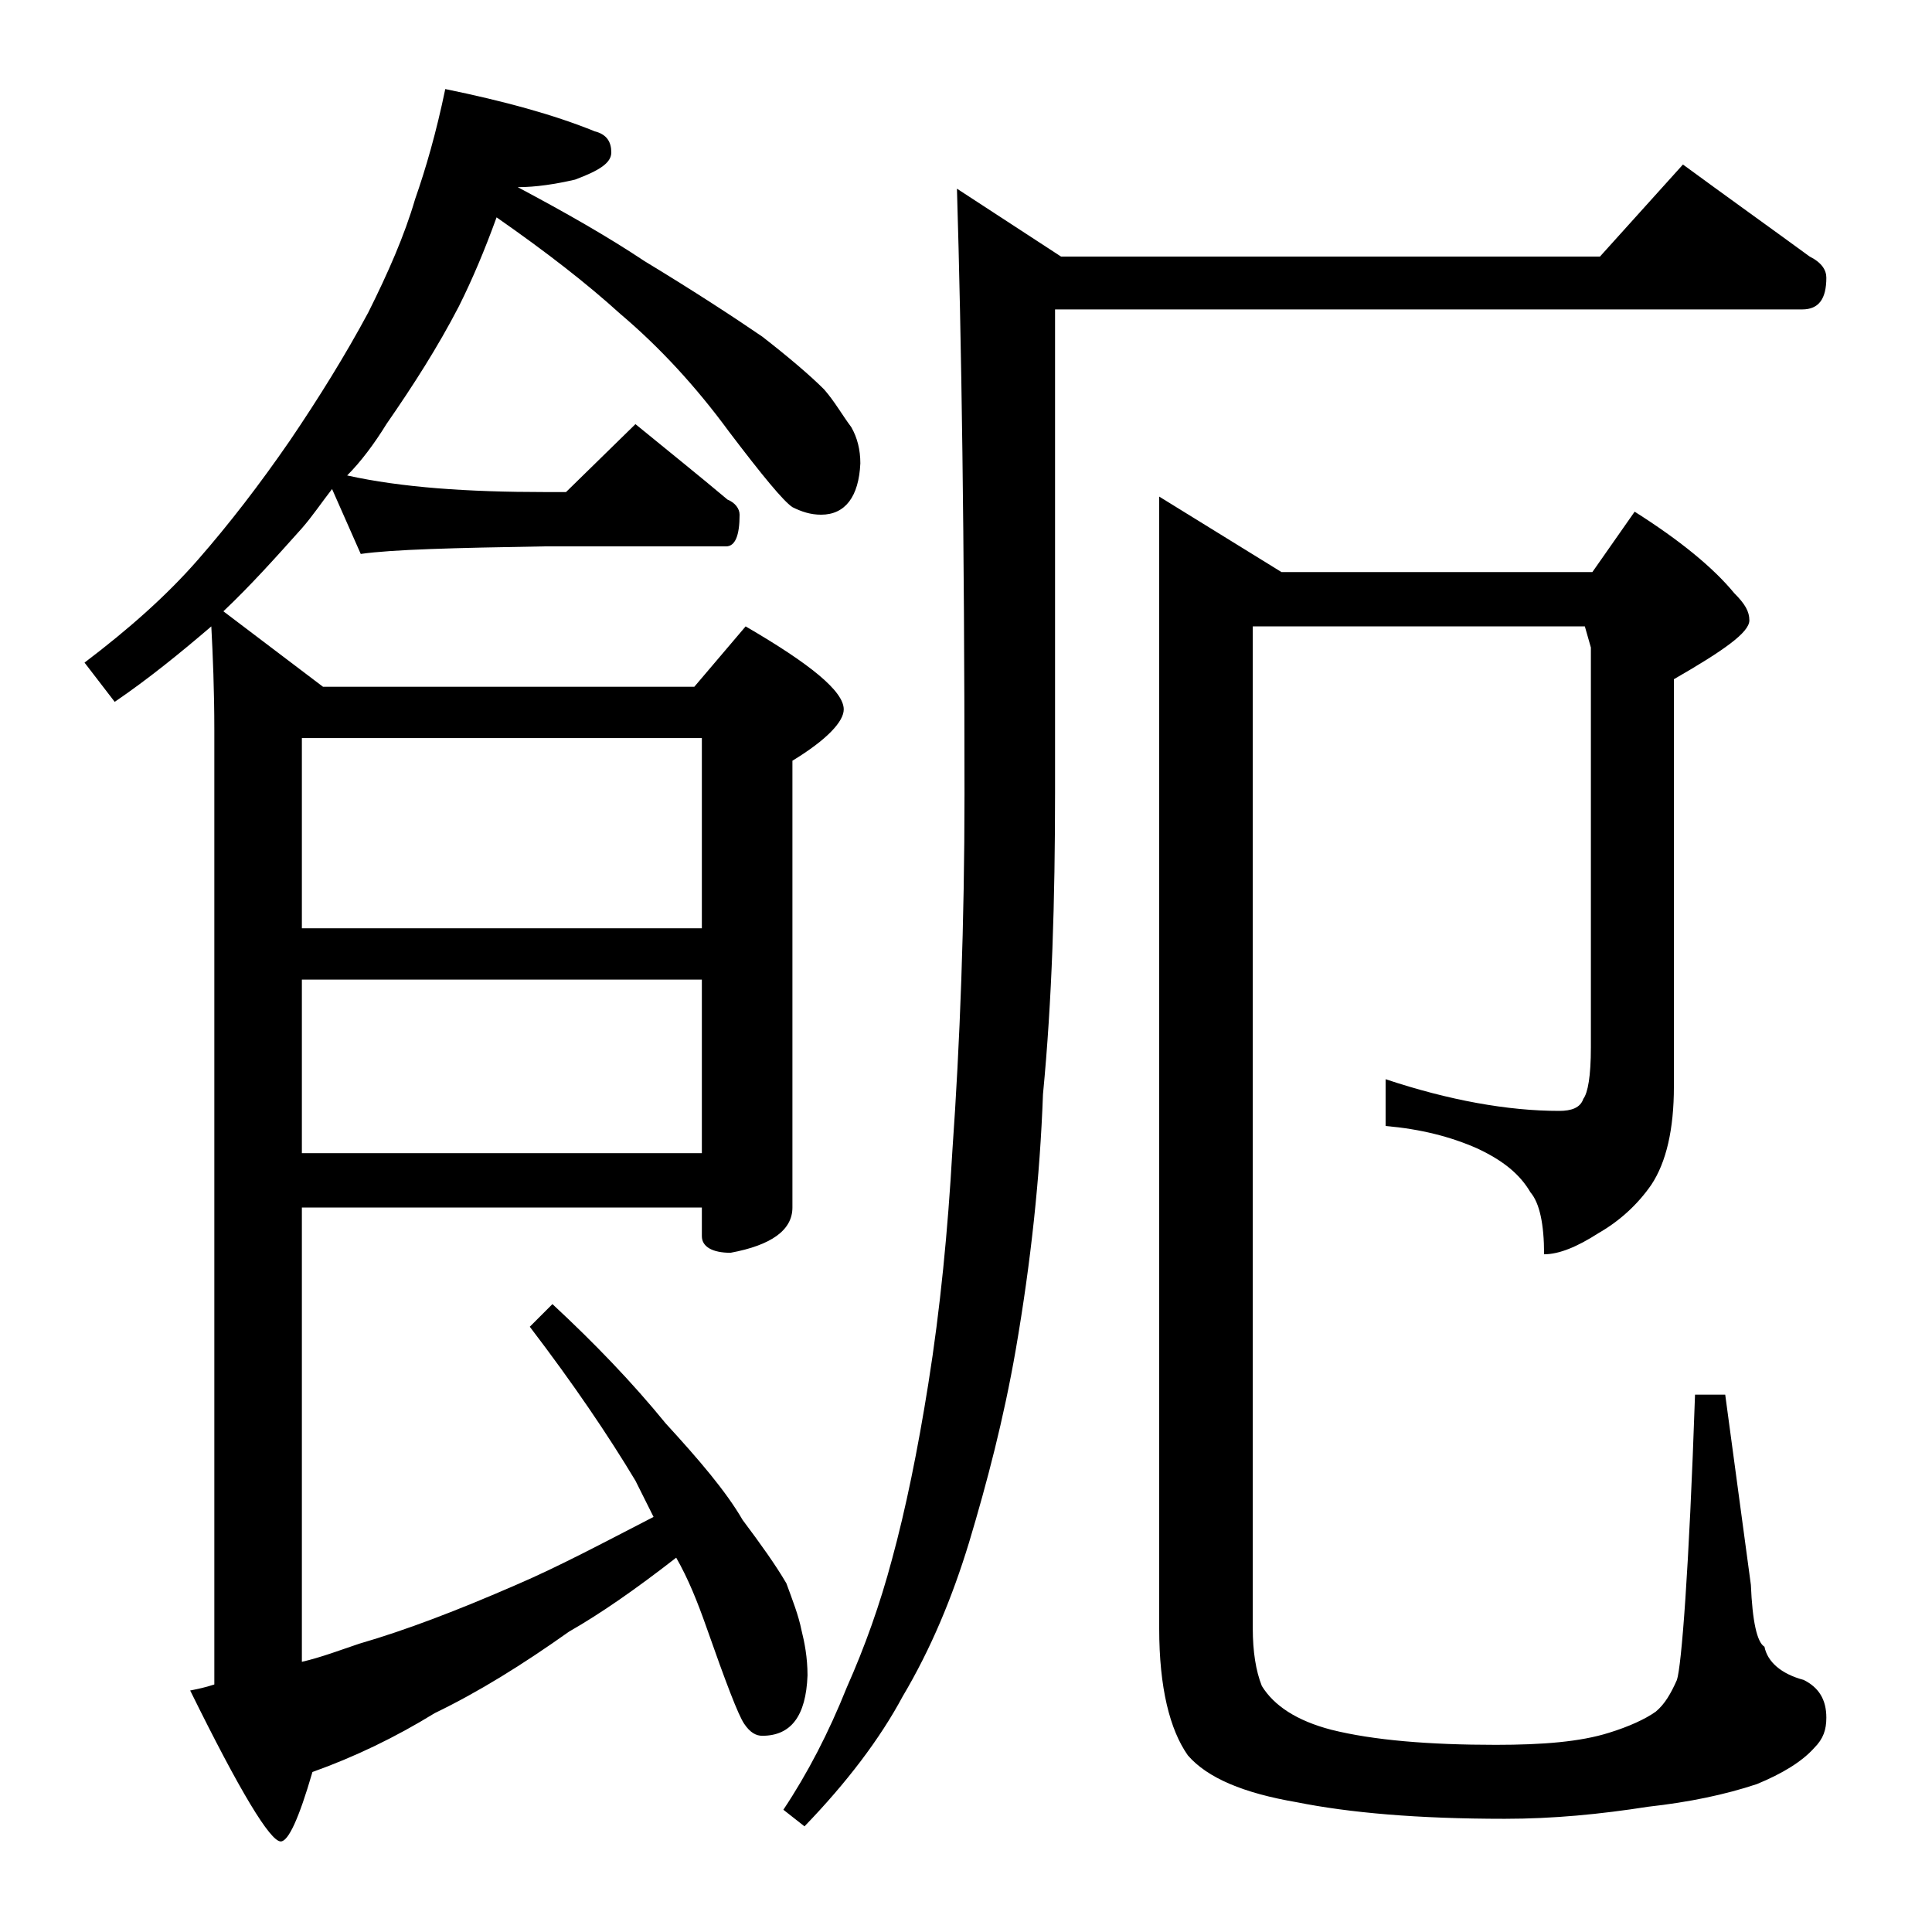 <?xml version="1.0" encoding="utf-8"?>
<!-- Generator: Adobe Illustrator 18.0.0, SVG Export Plug-In . SVG Version: 6.00 Build 0)  -->
<!DOCTYPE svg PUBLIC "-//W3C//DTD SVG 1.1//EN" "http://www.w3.org/Graphics/SVG/1.1/DTD/svg11.dtd">
<svg version="1.1" id="Layer_1" xmlns="http://www.w3.org/2000/svg" xmlns:xlink="http://www.w3.org/1999/xlink" x="0px" y="0px"
	 viewBox="0 0 128 128" enable-background="new 0 0 128 128" xml:space="preserve">
<path d="M29.5,5.9c3.9,0.8,7.2,1.7,9.9,2.8c0.8,0.2,1.1,0.7,1.1,1.4c0,0.7-0.8,1.2-2.4,1.8c-1.3,0.3-2.6,0.5-3.8,0.5
	c3.2,1.7,6,3.3,8.4,4.9c3.3,2,5.9,3.7,7.8,5c1.8,1.4,3.2,2.6,4.1,3.5c0.7,0.8,1.2,1.7,1.8,2.5c0.4,0.7,0.6,1.5,0.6,2.4
	c-0.1,2.2-1,3.4-2.6,3.4c-0.7,0-1.3-0.2-1.9-0.5c-0.6-0.4-2-2.1-4.2-5c-2.2-3-4.6-5.6-7.2-7.8c-2.2-2-4.9-4.1-8.2-6.4
	c-0.8,2.2-1.6,4.1-2.5,5.9c-1.4,2.7-3,5.2-4.8,7.8c-0.8,1.3-1.7,2.5-2.6,3.4c3.6,0.8,8,1.1,13.1,1.1h1.4l4.6-4.5
	c2.2,1.8,4.2,3.4,6.1,5c0.5,0.2,0.8,0.6,0.8,1c0,1.4-0.3,2.1-0.9,2.1H36c-5.9,0.1-10,0.2-12.1,0.5L22,32.4c-0.7,0.9-1.3,1.8-2,2.6
	c-1.7,1.9-3.4,3.8-5.2,5.5l6.6,5H46l3.4-4c4.3,2.5,6.5,4.3,6.5,5.5c0,0.8-1.1,2-3.4,3.4V80c0,1.5-1.4,2.5-4.1,3
	c-1.2,0-1.9-0.4-1.9-1.1V80H20v30.1c1.3-0.3,2.6-0.8,3.8-1.2c3.1-0.9,6.5-2.2,10.4-3.9c2.8-1.2,5.8-2.8,9.1-4.5
	c-0.4-0.8-0.8-1.6-1.2-2.4c-1.8-3-4.1-6.4-7-10.2l1.5-1.5c2.8,2.6,5.3,5.2,7.5,7.9c2.2,2.4,4,4.5,5.1,6.4c1.2,1.6,2.2,3,2.9,4.2
	c0.4,1.1,0.8,2.1,1,3.1c0.2,0.8,0.4,1.8,0.4,3c-0.1,2.7-1.1,4-3,4c-0.4,0-0.8-0.2-1.2-0.8c-0.4-0.6-1.2-2.7-2.5-6.4
	c-0.6-1.7-1.2-3.2-2-4.6c-2.7,2.1-5,3.7-7.1,4.9c-3.1,2.2-6,4-8.9,5.4c-2.6,1.6-5.3,2.9-8.1,3.9c-0.9,3.1-1.6,4.6-2.1,4.6
	c-0.7,0-2.7-3.3-6-10c0.5-0.1,1-0.2,1.6-0.4V48.4c0-2.7-0.1-5-0.2-6.9c-2.1,1.8-4.2,3.5-6.4,5l-2-2.6c2.9-2.2,5.4-4.4,7.5-6.8
	c2.1-2.4,4.1-5,6.1-7.9c1.9-2.8,3.7-5.7,5.2-8.5c1.3-2.6,2.4-5.1,3.1-7.5C28.2,11.2,28.9,8.8,29.5,5.9z M20,48.9v12.6h26.5V48.9H20z
	 M20,64.9v11.5h26.5V64.9H20z M111.5,10.9c3,2.2,5.8,4.2,8.4,6.1c0.8,0.4,1.1,0.9,1.1,1.4c0,1.4-0.5,2.1-1.6,2.1H69.9v32
	c0,7.1-0.2,13.8-0.8,20c-0.2,5.5-0.8,11.1-1.8,16.9c-0.8,4.6-1.9,8.8-3.1,12.8c-1.1,3.6-2.5,7-4.4,10.2c-1.5,2.8-3.7,5.7-6.5,8.6
	l-1.4-1.1c1.6-2.4,3-5.1,4.2-8.1c1.2-2.7,2.2-5.5,3-8.5c0.9-3.3,1.7-7.2,2.4-11.6c0.8-5,1.3-10.2,1.6-15.5c0.5-7.1,0.8-15,0.8-23.6
	c0-16.8-0.2-30.1-0.5-40.1l6.9,4.5H106L111.5,10.9z M83,41.5v66.4c0,1.5,0.2,2.8,0.6,3.8c0.8,1.3,2.3,2.3,4.6,2.9
	c2.8,0.7,6.5,1,10.9,1c3.1,0,5.6-0.2,7.5-0.8c1.3-0.4,2.4-0.9,3.1-1.4c0.6-0.5,1-1.2,1.4-2.1c0.3-0.9,0.8-7.2,1.2-18.9h2L116,105
	c0.1,2.4,0.4,3.8,0.9,4.1c0.2,1,1.1,1.8,2.6,2.2c1,0.5,1.5,1.3,1.5,2.5c0,0.8-0.2,1.4-0.8,2c-0.8,0.9-2.1,1.7-3.8,2.4
	c-2.1,0.7-4.5,1.2-7.2,1.5c-3.2,0.5-6.3,0.8-9.5,0.8c-5.8,0-10.3-0.4-13.8-1.1c-3.5-0.6-5.9-1.6-7.2-3.1c-1.2-1.7-1.9-4.5-1.9-8.4
	v-75l8.1,5h20.6l2.8-4c3,1.9,5.2,3.7,6.6,5.4c0.7,0.7,1,1.2,1,1.8c0,0.8-1.7,2-5,3.9v27c0,2.8-0.5,5-1.5,6.5
	c-0.9,1.3-2.1,2.4-3.5,3.2c-1.4,0.9-2.6,1.4-3.6,1.4c0-2-0.3-3.4-0.9-4.1c-0.7-1.2-1.8-2.1-3.5-2.9c-1.8-0.8-3.8-1.3-6.1-1.5v-3.1
	c4.2,1.4,8.1,2.1,11.5,2.1c0.8,0,1.4-0.2,1.6-0.8c0.3-0.4,0.5-1.5,0.5-3.4V42.9l-0.4-1.4H83z"/>
</svg>
